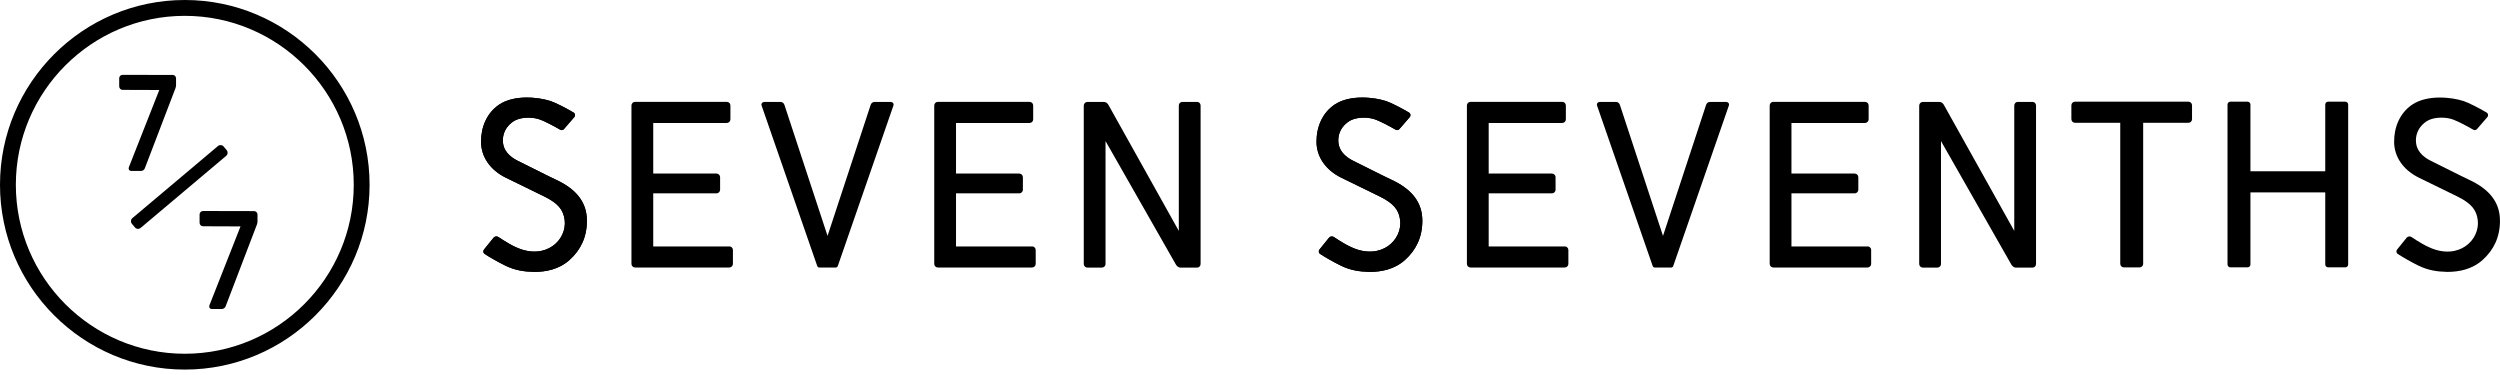 <svg width="160" height="24" viewBox="0 0 160 24" fill="none" xmlns="http://www.w3.org/2000/svg">
<g clip-path="url(#clip0_128_17786)">
<path d="M157.639 6.459C156.946 6.231 155.36 6.029 154.372 6.702C153.597 7.23 153.215 8.124 153.224 9.094C153.233 10.049 153.819 10.88 154.789 11.362C155.783 11.857 156.547 12.211 157.324 12.601C158.205 13.044 158.422 13.444 158.531 13.847C158.871 15.102 157.66 16.532 155.863 15.979C155.297 15.803 154.717 15.423 154.331 15.167C154.231 15.102 154.099 15.124 154.025 15.215L153.413 15.972C153.341 16.059 153.361 16.191 153.454 16.252C153.847 16.508 154.335 16.78 154.798 17.008C155.384 17.294 155.961 17.387 156.623 17.402C157.356 17.402 158.212 17.246 158.889 16.636C159.588 16.007 159.998 15.187 159.998 14.13C159.998 12.966 159.347 12.126 158.042 11.514C157.404 11.215 156.217 10.605 155.592 10.301C154.98 10.006 154.669 9.585 154.626 9.135C154.548 8.317 155.112 7.833 155.462 7.677C155.909 7.477 156.588 7.488 157.033 7.664C157.389 7.805 157.884 8.065 158.288 8.3C158.368 8.347 158.47 8.33 158.531 8.258L159.19 7.495C159.269 7.403 159.247 7.264 159.145 7.204C158.676 6.924 158.012 6.579 157.634 6.453L157.639 6.459Z" fill="black"/>
<path d="M140.06 6.507H132.8C132.672 6.507 132.568 6.611 132.568 6.739V7.627C132.568 7.755 132.672 7.859 132.8 7.859H135.696V16.882C135.696 17.01 135.8 17.114 135.928 17.114H136.931C137.059 17.114 137.163 17.01 137.163 16.882V7.859H140.058C140.186 7.859 140.29 7.755 140.29 7.627V6.739C140.29 6.611 140.186 6.507 140.058 6.507H140.06Z" fill="black"/>
<path d="M110.449 6.522H109.446C109.331 6.522 109.227 6.596 109.192 6.707L106.432 15.098L103.671 6.707C103.636 6.596 103.532 6.522 103.417 6.522H102.414C102.262 6.522 102.165 6.622 102.214 6.765L105.77 17.02C105.791 17.081 105.841 17.122 105.906 17.122H106.301H106.429H106.557H106.953C107.018 17.122 107.068 17.081 107.089 17.02L110.644 6.765C110.697 6.622 110.599 6.522 110.445 6.522H110.449Z" fill="black"/>
<path d="M88.671 6.459C87.978 6.231 86.392 6.029 85.404 6.702C84.63 7.23 84.248 8.124 84.256 9.094C84.265 10.049 84.851 10.88 85.821 11.362C86.815 11.857 87.579 12.211 88.356 12.601C89.237 13.044 89.454 13.444 89.563 13.847C89.904 15.102 88.693 16.532 86.895 15.979C86.329 15.803 85.749 15.423 85.363 15.167C85.263 15.102 85.131 15.124 85.057 15.215L84.445 15.972C84.374 16.059 84.393 16.191 84.486 16.252C84.879 16.508 85.368 16.78 85.83 17.008C86.416 17.294 86.993 17.387 87.655 17.402C88.389 17.402 89.244 17.246 89.921 16.636C90.62 16.007 91.03 15.187 91.03 14.13C91.03 12.966 90.379 12.126 89.075 11.514C88.436 11.215 87.249 10.605 86.624 10.301C86.012 10.006 85.702 9.585 85.658 9.135C85.58 8.317 86.144 7.833 86.494 7.677C86.941 7.477 87.62 7.488 88.065 7.664C88.421 7.805 88.916 8.065 89.32 8.3C89.4 8.347 89.502 8.33 89.563 8.258L90.223 7.495C90.301 7.403 90.279 7.264 90.177 7.204C89.708 6.924 89.044 6.579 88.667 6.453L88.671 6.459Z" fill="black"/>
<path d="M88.671 6.459C87.978 6.231 86.392 6.029 85.404 6.702C84.63 7.23 84.248 8.124 84.256 9.094C84.265 10.049 84.851 10.88 85.821 11.362C86.815 11.857 87.579 12.211 88.356 12.601C89.237 13.044 89.454 13.444 89.563 13.847C89.904 15.102 88.693 16.532 86.895 15.979C86.329 15.803 85.749 15.423 85.363 15.167C85.263 15.102 85.131 15.124 85.057 15.215L84.445 15.972C84.374 16.059 84.393 16.191 84.486 16.252C84.879 16.508 85.368 16.78 85.83 17.008C86.416 17.294 86.993 17.387 87.655 17.402C88.389 17.402 89.244 17.246 89.921 16.636C90.62 16.007 91.03 15.187 91.03 14.13C91.03 12.966 90.379 12.126 89.075 11.514C88.436 11.215 87.249 10.605 86.624 10.301C86.012 10.006 85.702 9.585 85.658 9.135C85.58 8.317 86.144 7.833 86.494 7.677C86.941 7.477 87.62 7.488 88.065 7.664C88.421 7.805 88.916 8.065 89.32 8.3C89.4 8.347 89.502 8.33 89.563 8.258L90.223 7.495C90.301 7.403 90.279 7.264 90.177 7.204C89.708 6.924 89.044 6.579 88.667 6.453L88.671 6.459Z" fill="black"/>
<path d="M150.099 6.507H149C148.898 6.507 148.816 6.589 148.816 6.691V10.963H144.028V6.691C144.028 6.589 143.945 6.507 143.843 6.507H142.745C142.643 6.507 142.561 6.589 142.561 6.691V16.925C142.561 17.027 142.643 17.11 142.745 17.11H143.843C143.945 17.11 144.028 17.027 144.028 16.925V12.313H148.816V16.925C148.816 17.027 148.898 17.11 149 17.11H150.099C150.201 17.11 150.283 17.027 150.283 16.925V6.691C150.283 6.589 150.201 6.507 150.099 6.507Z" fill="black"/>
<path d="M100.144 15.775H95.276V12.374H99.323C99.451 12.374 99.556 12.27 99.556 12.141V11.341C99.556 11.213 99.451 11.108 99.323 11.108H95.276V7.87H99.983C100.111 7.87 100.215 7.766 100.215 7.638V6.75C100.215 6.622 100.111 6.518 99.983 6.518H95.276H94.114C93.986 6.518 93.882 6.622 93.882 6.75V16.888C93.882 17.018 93.986 17.12 94.114 17.12H100.144C100.272 17.12 100.376 17.016 100.376 16.888V16C100.376 15.872 100.272 15.768 100.144 15.768V15.775Z" fill="black"/>
<path d="M119.521 15.775H114.653V12.374H118.701C118.829 12.374 118.933 12.27 118.933 12.141V11.341C118.933 11.213 118.829 11.108 118.701 11.108H114.653V7.87H119.361C119.489 7.87 119.593 7.766 119.593 7.638V6.75C119.593 6.622 119.489 6.518 119.361 6.518H114.653H113.492C113.364 6.518 113.26 6.622 113.26 6.75V16.888C113.26 17.018 113.364 17.12 113.492 17.12H119.521C119.65 17.12 119.754 17.016 119.754 16.888V16C119.754 15.872 119.65 15.768 119.521 15.768V15.775Z" fill="black"/>
<path d="M130.089 6.522H129.13C129.011 6.522 128.913 6.626 128.913 6.754V14.778L124.398 6.696C124.342 6.609 124.257 6.524 124.118 6.524H124.077H123.061C122.933 6.524 122.829 6.628 122.829 6.756V16.895C122.829 17.023 122.933 17.127 123.061 17.127H123.99C124.118 17.127 124.223 17.023 124.223 16.895V9.029L128.728 16.936C128.774 17.016 128.891 17.127 128.995 17.127H129.54C129.54 17.127 129.542 17.127 129.544 17.127H130.089C130.209 17.127 130.306 17.023 130.306 16.895V6.754C130.306 6.626 130.209 6.522 130.089 6.522Z" fill="black"/>
<path d="M56.98 6.522H55.978C55.863 6.522 55.758 6.596 55.724 6.707L52.963 15.098L50.202 6.707C50.167 6.596 50.063 6.522 49.948 6.522H48.945C48.794 6.522 48.696 6.622 48.746 6.765L52.301 17.02C52.323 17.081 52.373 17.122 52.438 17.122H52.833H52.961H53.089H53.484C53.549 17.122 53.599 17.081 53.621 17.02L57.176 6.765C57.228 6.622 57.13 6.522 56.976 6.522H56.98Z" fill="black"/>
<path d="M35.202 6.459C34.51 6.231 32.923 6.029 31.936 6.702C31.161 7.23 30.779 8.124 30.788 9.094C30.796 10.049 31.382 10.88 32.352 11.362C33.347 11.857 34.111 12.211 34.888 12.601C35.769 13.044 35.986 13.444 36.094 13.847C36.435 15.102 35.224 16.532 33.427 15.979C32.86 15.803 32.281 15.423 31.895 15.167C31.795 15.102 31.662 15.124 31.588 15.215L30.976 15.972C30.905 16.059 30.924 16.191 31.018 16.252C31.41 16.508 31.899 16.78 32.361 17.008C32.947 17.294 33.525 17.387 34.187 17.402C34.92 17.402 35.775 17.246 36.452 16.636C37.151 16.007 37.562 15.187 37.562 14.13C37.562 12.966 36.91 12.126 35.606 11.514C34.968 11.215 33.781 10.605 33.156 10.301C32.544 10.006 32.233 9.585 32.19 9.135C32.112 8.317 32.676 7.833 33.025 7.677C33.472 7.477 34.152 7.488 34.597 7.664C34.953 7.805 35.447 8.065 35.851 8.3C35.931 8.347 36.034 8.33 36.094 8.258L36.754 7.495C36.832 7.403 36.811 7.264 36.709 7.204C36.24 6.924 35.576 6.579 35.198 6.453L35.202 6.459Z" fill="black"/>
<path d="M35.202 6.459C34.51 6.231 32.923 6.029 31.936 6.702C31.161 7.23 30.779 8.124 30.788 9.094C30.796 10.049 31.382 10.88 32.352 11.362C33.347 11.857 34.111 12.211 34.888 12.601C35.769 13.044 35.986 13.444 36.094 13.847C36.435 15.102 35.224 16.532 33.427 15.979C32.86 15.803 32.281 15.423 31.895 15.167C31.795 15.102 31.662 15.124 31.588 15.215L30.976 15.972C30.905 16.059 30.924 16.191 31.018 16.252C31.41 16.508 31.899 16.78 32.361 17.008C32.947 17.294 33.525 17.387 34.187 17.402C34.92 17.402 35.775 17.246 36.452 16.636C37.151 16.007 37.562 15.187 37.562 14.13C37.562 12.966 36.91 12.126 35.606 11.514C34.968 11.215 33.781 10.605 33.156 10.301C32.544 10.006 32.233 9.585 32.19 9.135C32.112 8.317 32.676 7.833 33.025 7.677C33.472 7.477 34.152 7.488 34.597 7.664C34.953 7.805 35.447 8.065 35.851 8.3C35.931 8.347 36.034 8.33 36.094 8.258L36.754 7.495C36.832 7.403 36.811 7.264 36.709 7.204C36.24 6.924 35.576 6.579 35.198 6.453L35.202 6.459Z" fill="black"/>
<path d="M46.675 15.775H41.807V12.374H45.855C45.983 12.374 46.087 12.27 46.087 12.141V11.341C46.087 11.213 45.983 11.108 45.855 11.108H41.807V7.87H46.515C46.643 7.87 46.747 7.766 46.747 7.638V6.75C46.747 6.622 46.643 6.518 46.515 6.518H41.807H40.646C40.518 6.518 40.413 6.622 40.413 6.75V16.888C40.413 17.018 40.518 17.12 40.646 17.12H46.675C46.803 17.12 46.907 17.016 46.907 16.888V16C46.907 15.872 46.803 15.768 46.675 15.768V15.775Z" fill="black"/>
<path d="M66.053 15.775H61.185V12.374H65.232C65.361 12.374 65.465 12.27 65.465 12.141V11.341C65.465 11.213 65.361 11.108 65.232 11.108H61.185V7.87H65.892C66.02 7.87 66.124 7.766 66.124 7.638V6.75C66.124 6.622 66.02 6.518 65.892 6.518H61.185H60.023C59.895 6.518 59.791 6.622 59.791 6.75V16.888C59.791 17.018 59.895 17.12 60.023 17.12H66.053C66.181 17.12 66.285 17.016 66.285 16.888V16C66.285 15.872 66.181 15.768 66.053 15.768V15.775Z" fill="black"/>
<path d="M76.621 6.522H75.661C75.542 6.522 75.444 6.626 75.444 6.754V14.778L70.93 6.696C70.873 6.609 70.789 6.524 70.65 6.524H70.609H69.593C69.465 6.524 69.361 6.628 69.361 6.756V16.895C69.361 17.023 69.465 17.127 69.593 17.127H70.522C70.65 17.127 70.754 17.023 70.754 16.895V9.029L75.26 16.936C75.305 17.016 75.423 17.127 75.527 17.127H76.072C76.072 17.127 76.074 17.127 76.076 17.127H76.621C76.74 17.127 76.838 17.023 76.838 16.895V6.754C76.838 6.626 76.74 6.522 76.621 6.522Z" fill="black"/>
<path d="M11.827 0C5.307 0 0 5.305 0 11.827C0 18.349 5.307 23.653 11.827 23.653C18.347 23.653 23.653 18.349 23.653 11.827C23.653 5.305 18.349 0 11.827 0ZM11.827 22.64C5.865 22.64 1.014 17.789 1.014 11.827C1.014 5.865 5.865 1.014 11.827 1.014C17.789 1.014 22.64 5.865 22.64 11.827C22.64 17.789 17.789 22.64 11.827 22.64Z" fill="black"/>
<path d="M14.511 9.613L14.31 9.374C14.219 9.268 14.06 9.253 13.952 9.344L8.469 13.962C8.363 14.051 8.35 14.212 8.439 14.32L8.641 14.559C8.69 14.618 8.762 14.648 8.834 14.648C8.892 14.648 8.949 14.629 8.996 14.59L14.479 9.971C14.585 9.882 14.598 9.721 14.509 9.613H14.511Z" fill="black"/>
<path d="M11.047 4.797L7.846 4.79C7.788 4.79 7.733 4.812 7.692 4.853C7.651 4.894 7.629 4.949 7.629 5.007V5.532C7.629 5.652 7.727 5.752 7.846 5.752L10.194 5.76L8.254 10.685C8.217 10.778 8.239 10.839 8.263 10.874C8.291 10.917 8.341 10.941 8.393 10.941H9.018C9.129 10.941 9.231 10.872 9.27 10.768L11.23 5.645C11.262 5.554 11.267 5.493 11.267 5.446V5.012C11.267 4.892 11.169 4.792 11.05 4.792L11.047 4.797Z" fill="black"/>
<path d="M16.261 13.511L12.994 13.504C12.936 13.504 12.879 13.528 12.838 13.569C12.797 13.611 12.773 13.667 12.773 13.726V14.26C12.773 14.381 12.871 14.479 12.992 14.481L15.393 14.49L13.411 19.519C13.374 19.612 13.396 19.675 13.42 19.71C13.448 19.753 13.498 19.777 13.55 19.777H14.188C14.301 19.777 14.403 19.707 14.442 19.601L16.441 14.375C16.476 14.281 16.48 14.221 16.48 14.173V13.73C16.48 13.609 16.38 13.511 16.261 13.509V13.511Z" fill="black"/>
</g>
<defs>
<clipPath id="clip0_128_17786">
<rect width="160" height="23.653" fill="white"/>
</clipPath>
</defs>
</svg>
